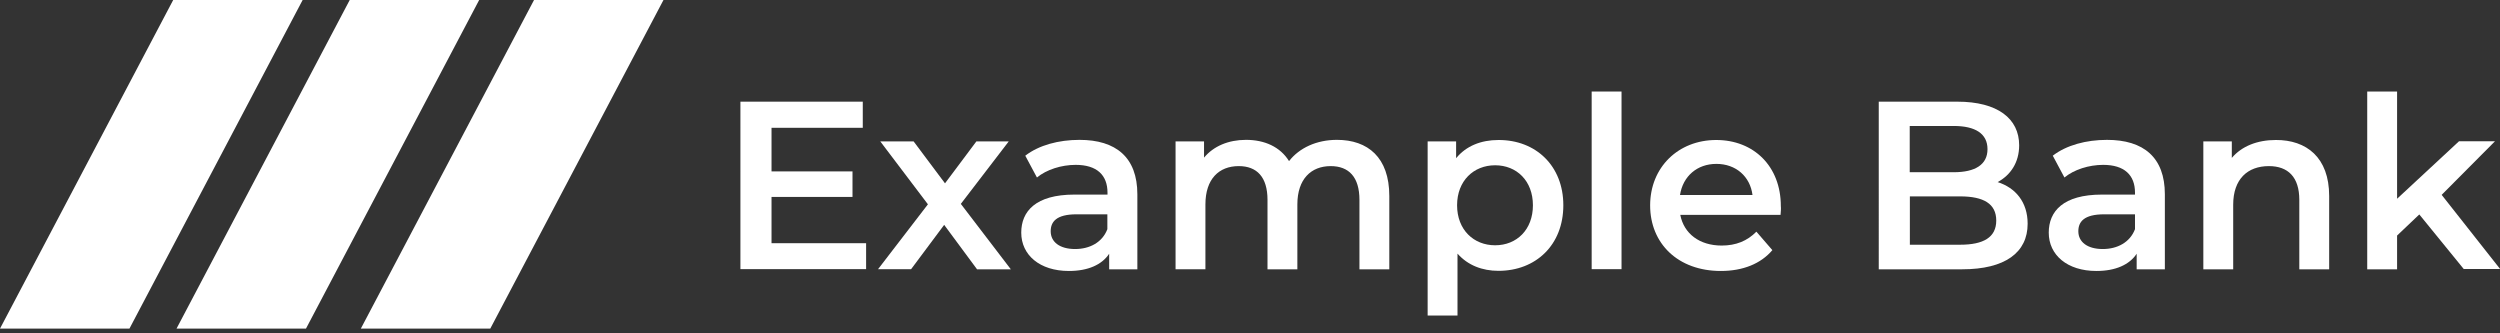 <svg xmlns="http://www.w3.org/2000/svg" viewBox="0 0 180 24">
<rect x="0" y="0" width="180" height="24" fill="#333333" stroke="none"/>
<g fill="#fff">
	<path d="M62.36,17.5v1.88h-9.05V7.32h8.81V9.2h-6.57v3.14h5.83v1.84h-5.83v3.33H62.36z"/>
	<path d="M70.34,19.38l-2.36-3.19l-2.38,3.19h-2.38l3.59-4.67l-3.43-4.53h2.4l2.26,3.02l2.26-3.02h2.33l-3.45,4.5
		l3.6,4.71H70.34z"/>
	<path d="M81.89,13.99v5.4h-2.03v-1.12c-0.52,0.79-1.52,1.24-2.9,1.24c-2.1,0-3.43-1.15-3.43-2.76
		c0-1.53,1.03-2.74,3.83-2.74h2.38v-0.14c0-1.26-0.76-2-2.29-2c-1.03,0-2.1,0.34-2.79,0.91l-0.84-1.57c0.98-0.76,2.41-1.14,3.9-1.14
		C80.35,10.07,81.89,11.33,81.89,13.99z M79.73,16.5v-1.07h-2.22c-1.47,0-1.86,0.55-1.86,1.22c0,0.78,0.66,1.28,1.76,1.28
		C78.46,17.93,79.37,17.45,79.73,16.5z"/>
	<path d="M100.03,14.11v5.28h-2.15v-5c0-1.64-0.76-2.43-2.07-2.43c-1.41,0-2.4,0.93-2.4,2.76v4.67h-2.15v-5
		c0-1.64-0.76-2.43-2.07-2.43c-1.43,0-2.4,0.93-2.4,2.76v4.67h-2.15v-9.21h2.05v1.17c0.69-0.83,1.76-1.28,3.02-1.28
		c1.34,0,2.46,0.5,3.1,1.53c0.74-0.95,1.98-1.53,3.45-1.53C98.48,10.07,100.03,11.33,100.03,14.11z"/>
	<path d="M112.56,14.78c0,2.86-1.98,4.72-4.67,4.72c-1.17,0-2.21-0.4-2.95-1.24v4.46h-2.15V10.18h2.05v1.21
		c0.72-0.88,1.79-1.31,3.05-1.31C110.58,10.07,112.56,11.94,112.56,14.78z M110.37,14.78c0-1.76-1.17-2.88-2.72-2.88
		c-1.55,0-2.74,1.12-2.74,2.88s1.19,2.88,2.74,2.88C109.2,17.66,110.37,16.54,110.37,14.78z"/>
	<path d="M114.6,6.59h2.15v12.79h-2.15V6.59z"/>
	<path d="M128.2,15.47h-7.22c0.26,1.35,1.38,2.21,2.98,2.21c1.03,0,1.84-0.33,2.5-1l1.15,1.33
		c-0.83,0.98-2.12,1.5-3.71,1.5c-3.09,0-5.09-1.98-5.09-4.72s2.02-4.71,4.76-4.71c2.69,0,4.65,1.88,4.65,4.76
		C128.24,15,128.22,15.26,128.2,15.47z M120.96,14.04h5.22c-0.17-1.33-1.19-2.24-2.6-2.24C122.19,11.8,121.17,12.69,120.96,14.04z"
		/>
	<path d="M145.99,16.11c0,2.07-1.62,3.28-4.72,3.28h-6V7.32h5.66c2.9,0,4.45,1.22,4.45,3.14c0,1.24-0.62,2.15-1.55,2.65
		C145.11,13.52,145.99,14.54,145.99,16.11z M137.5,9.07v3.33h3.17c1.55,0,2.43-0.55,2.43-1.66c0-1.12-0.88-1.67-2.43-1.67H137.5z
		 M143.73,15.88c0-1.21-0.91-1.74-2.6-1.74h-3.62v3.48h3.62C142.81,17.62,143.73,17.09,143.73,15.88z"/>
	<path d="M155.87,13.99v5.4h-2.03v-1.12c-0.52,0.79-1.52,1.24-2.9,1.24c-2.1,0-3.43-1.15-3.43-2.76
		c0-1.53,1.03-2.74,3.83-2.74h2.38v-0.14c0-1.26-0.76-2-2.29-2c-1.03,0-2.1,0.34-2.79,0.91l-0.84-1.57c0.98-0.76,2.41-1.14,3.9-1.14
		C154.34,10.07,155.87,11.33,155.87,13.99z M153.72,16.5v-1.07h-2.22c-1.47,0-1.86,0.55-1.86,1.22c0,0.78,0.66,1.28,1.76,1.28
		C152.45,17.93,153.36,17.45,153.72,16.5z"/>
	<path d="M167.7,14.11v5.28h-2.15v-5c0-1.64-0.81-2.43-2.19-2.43c-1.53,0-2.57,0.93-2.57,2.78v4.65h-2.15v-9.21h2.05
		v1.19c0.71-0.84,1.83-1.29,3.17-1.29C166.06,10.07,167.7,11.33,167.7,14.11z"/>
	<path d="M174.19,15.44l-1.6,1.52v2.43h-2.15V6.59h2.15v7.72l4.46-4.14h2.59l-3.84,3.86l4.21,5.34h-2.62L174.19,15.44z"
		/>
</g>
<g fill="#fff" transform="translate(213.04 133.19)">
	<path id="Path_3223_2_" d="M-203.72-109.53h-9.32l12.47-23.66h9.32L-203.72-109.53z"/>
	<path id="Path_3224_2_" d="M-191.01-109.53h-9.32l12.47-23.66h9.32L-191.01-109.53z"/>
	<path id="Path_3225_2_" d="M-177.74-109.53h-9.32l12.47-23.66h9.32L-177.74-109.53z"/>
</g>
</svg>
